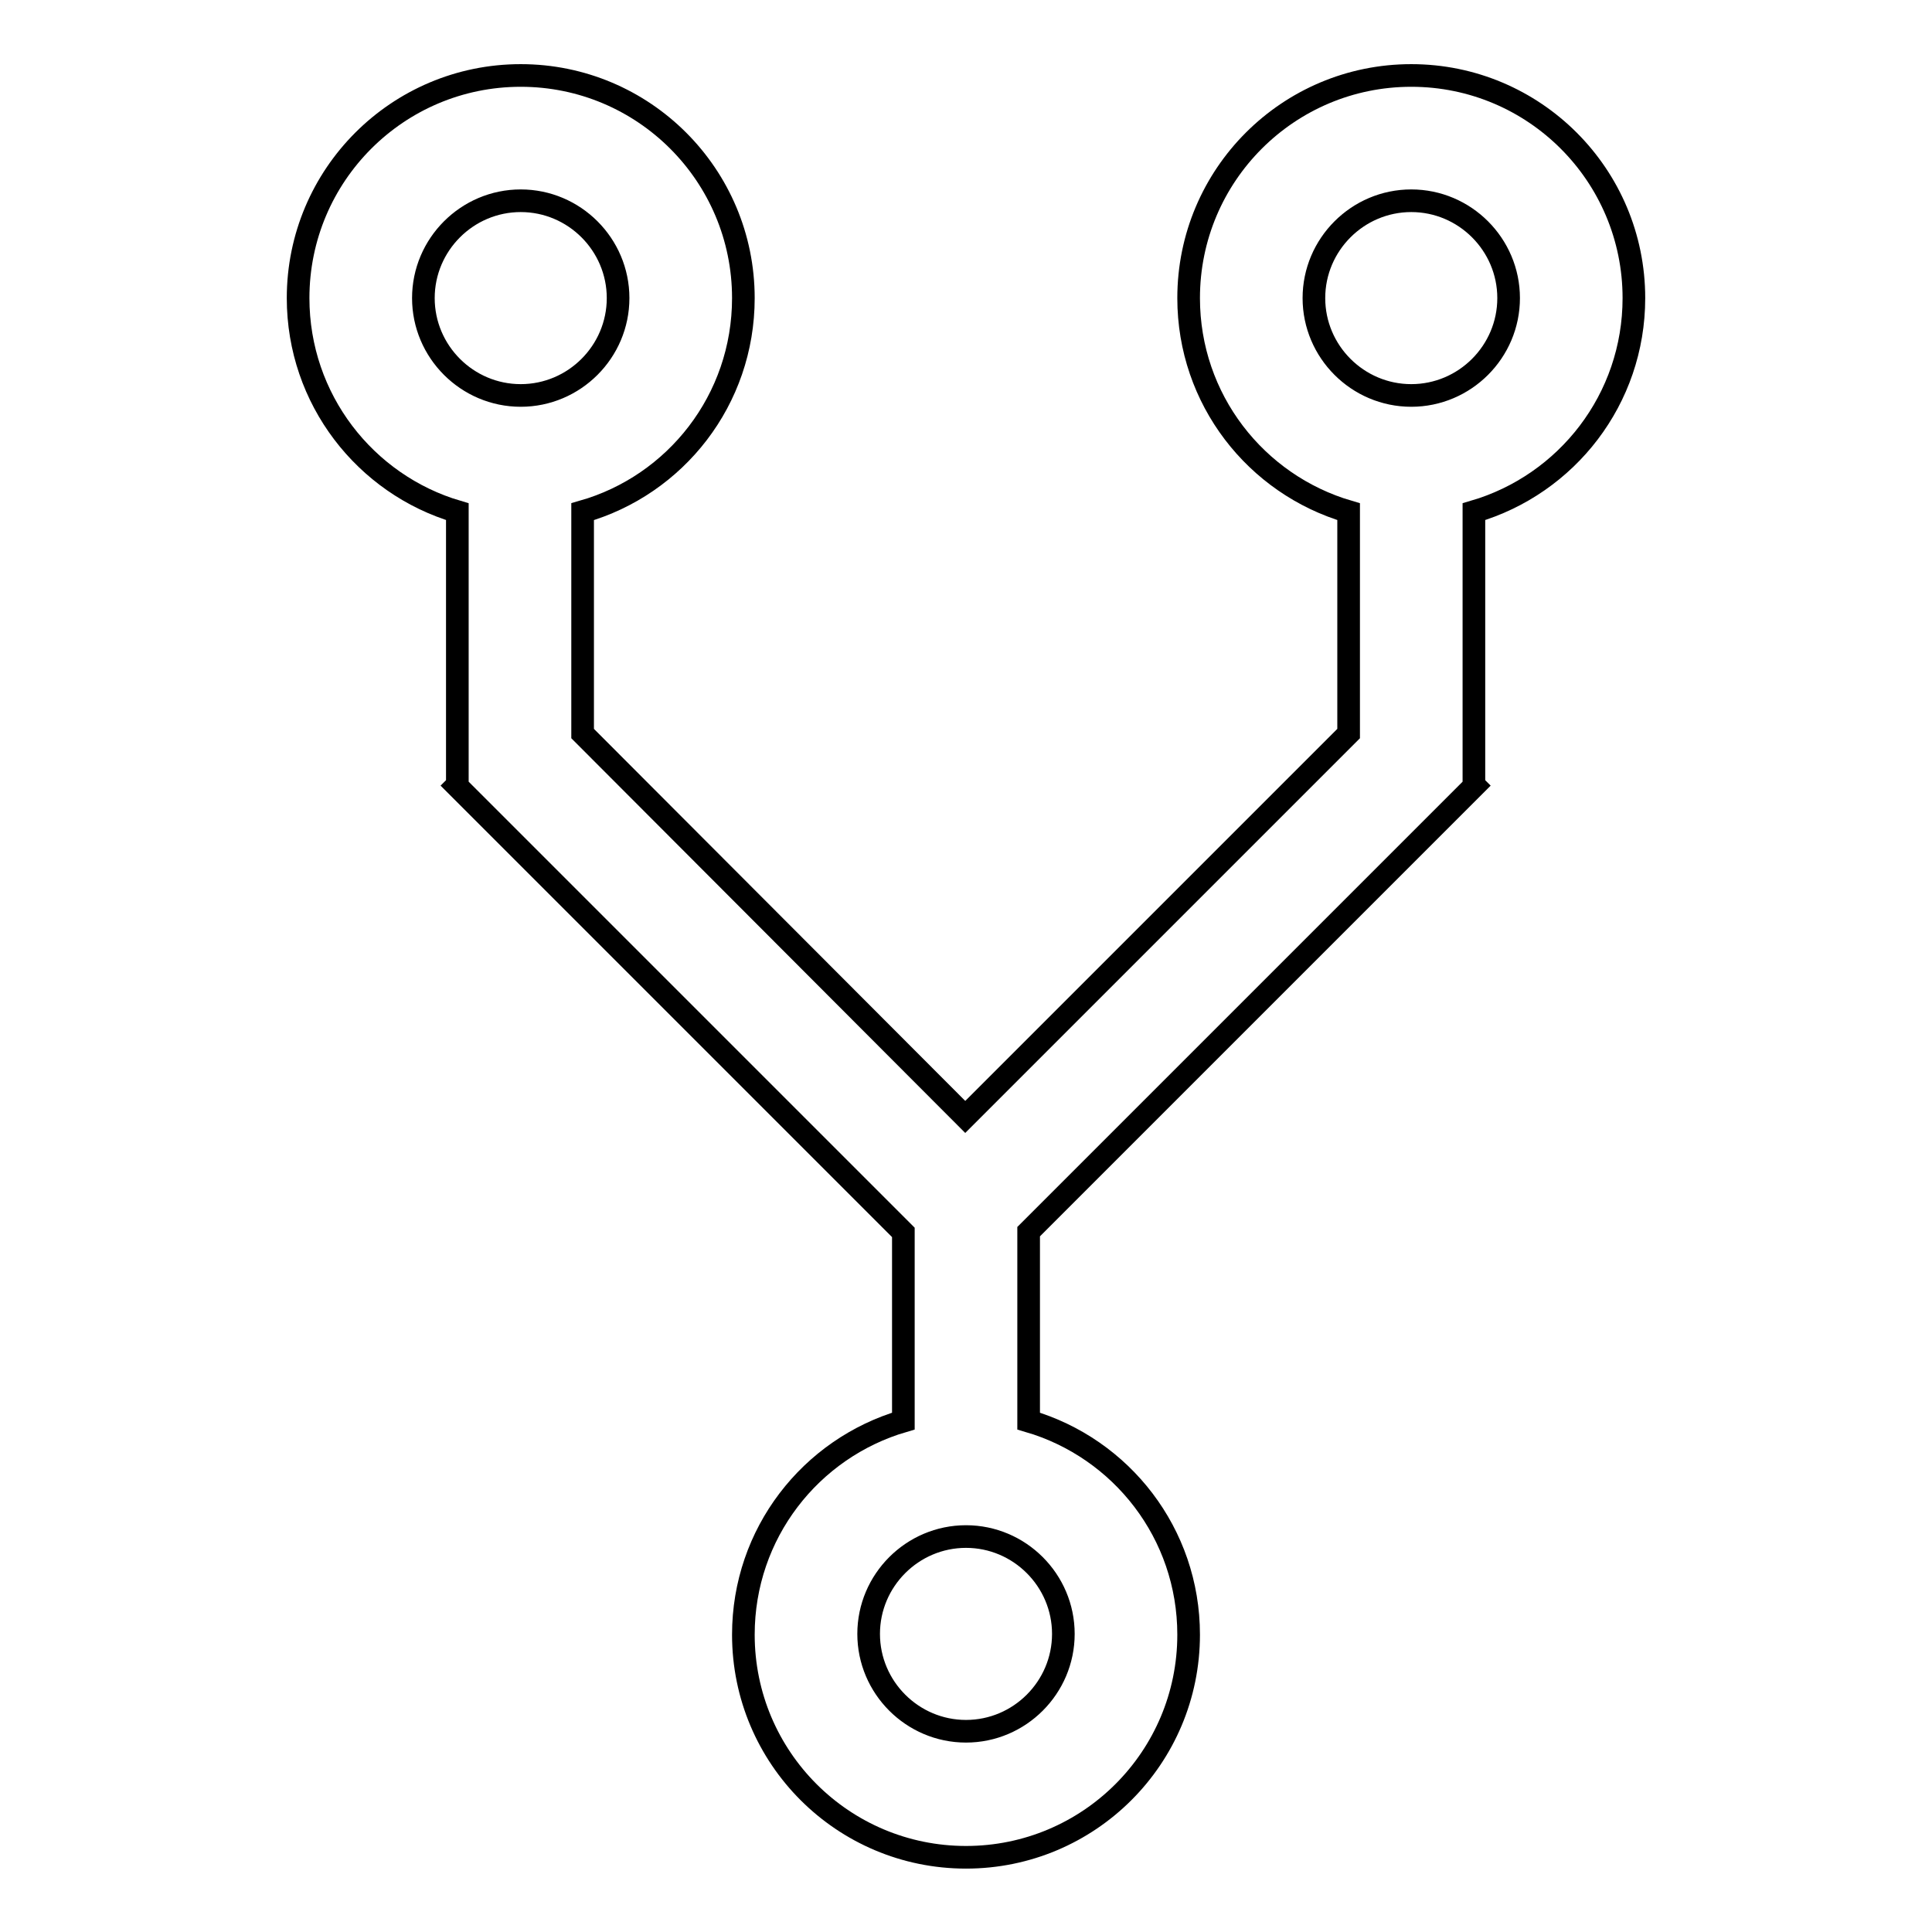 <?xml version="1.0" encoding="utf-8"?>
<!-- Svg Vector Icons : http://www.onlinewebfonts.com/icon -->
<!DOCTYPE svg PUBLIC "-//W3C//DTD SVG 1.1//EN" "http://www.w3.org/Graphics/SVG/1.1/DTD/svg11.dtd">
<svg version="1.1" xmlns="http://www.w3.org/2000/svg" xmlns:xlink="http://www.w3.org/1999/xlink" x="0px" y="0px" viewBox="0 0 256 256" enable-background="new 0 0 256 256" xml:space="preserve">
<g> <path stroke-width="3" fill-opacity="0" stroke="#000000"  d="M216.5,39.5c0-16.3-13.2-29.5-29.5-29.5s-29.5,13.2-29.5,29.5c0,13.4,8.9,24.7,21.2,28.3v29.4L127.9,148 L77.2,97.2V67.8C89.5,64.3,98.5,53,98.5,39.5C98.5,23.2,85.3,10,69,10c-16.3,0-29.5,13.2-29.5,29.5c0,13.4,8.9,24.7,21.1,28.3v36.2 l-0.1,0.1l59.2,59.2v25c-12.3,3.6-21.2,14.9-21.2,28.3c0,16.3,13.2,29.5,29.5,29.5s29.5-13.2,29.5-29.5c0-13.4-8.9-24.7-21.2-28.3 v-25.1l59.1-59.1l-0.1-0.1V67.8C207.6,64.2,216.5,52.9,216.5,39.5z M56.1,39.5c0-7.1,5.8-12.9,12.9-12.9s12.9,5.8,12.9,12.9 c0,7.1-5.8,12.9-12.9,12.9S56.1,46.6,56.1,39.5z M140.9,216.5c0,7.1-5.8,12.9-12.9,12.9c-7.1,0-12.9-5.8-12.9-12.9 c0-7.1,5.8-12.9,12.9-12.9C135.1,203.6,140.9,209.4,140.9,216.5z M187,52.4c-7.1,0-12.9-5.8-12.9-12.9c0-7.1,5.8-12.9,12.9-12.9 s12.9,5.8,12.9,12.9C199.9,46.6,194.1,52.4,187,52.4z"/></g>
</svg>